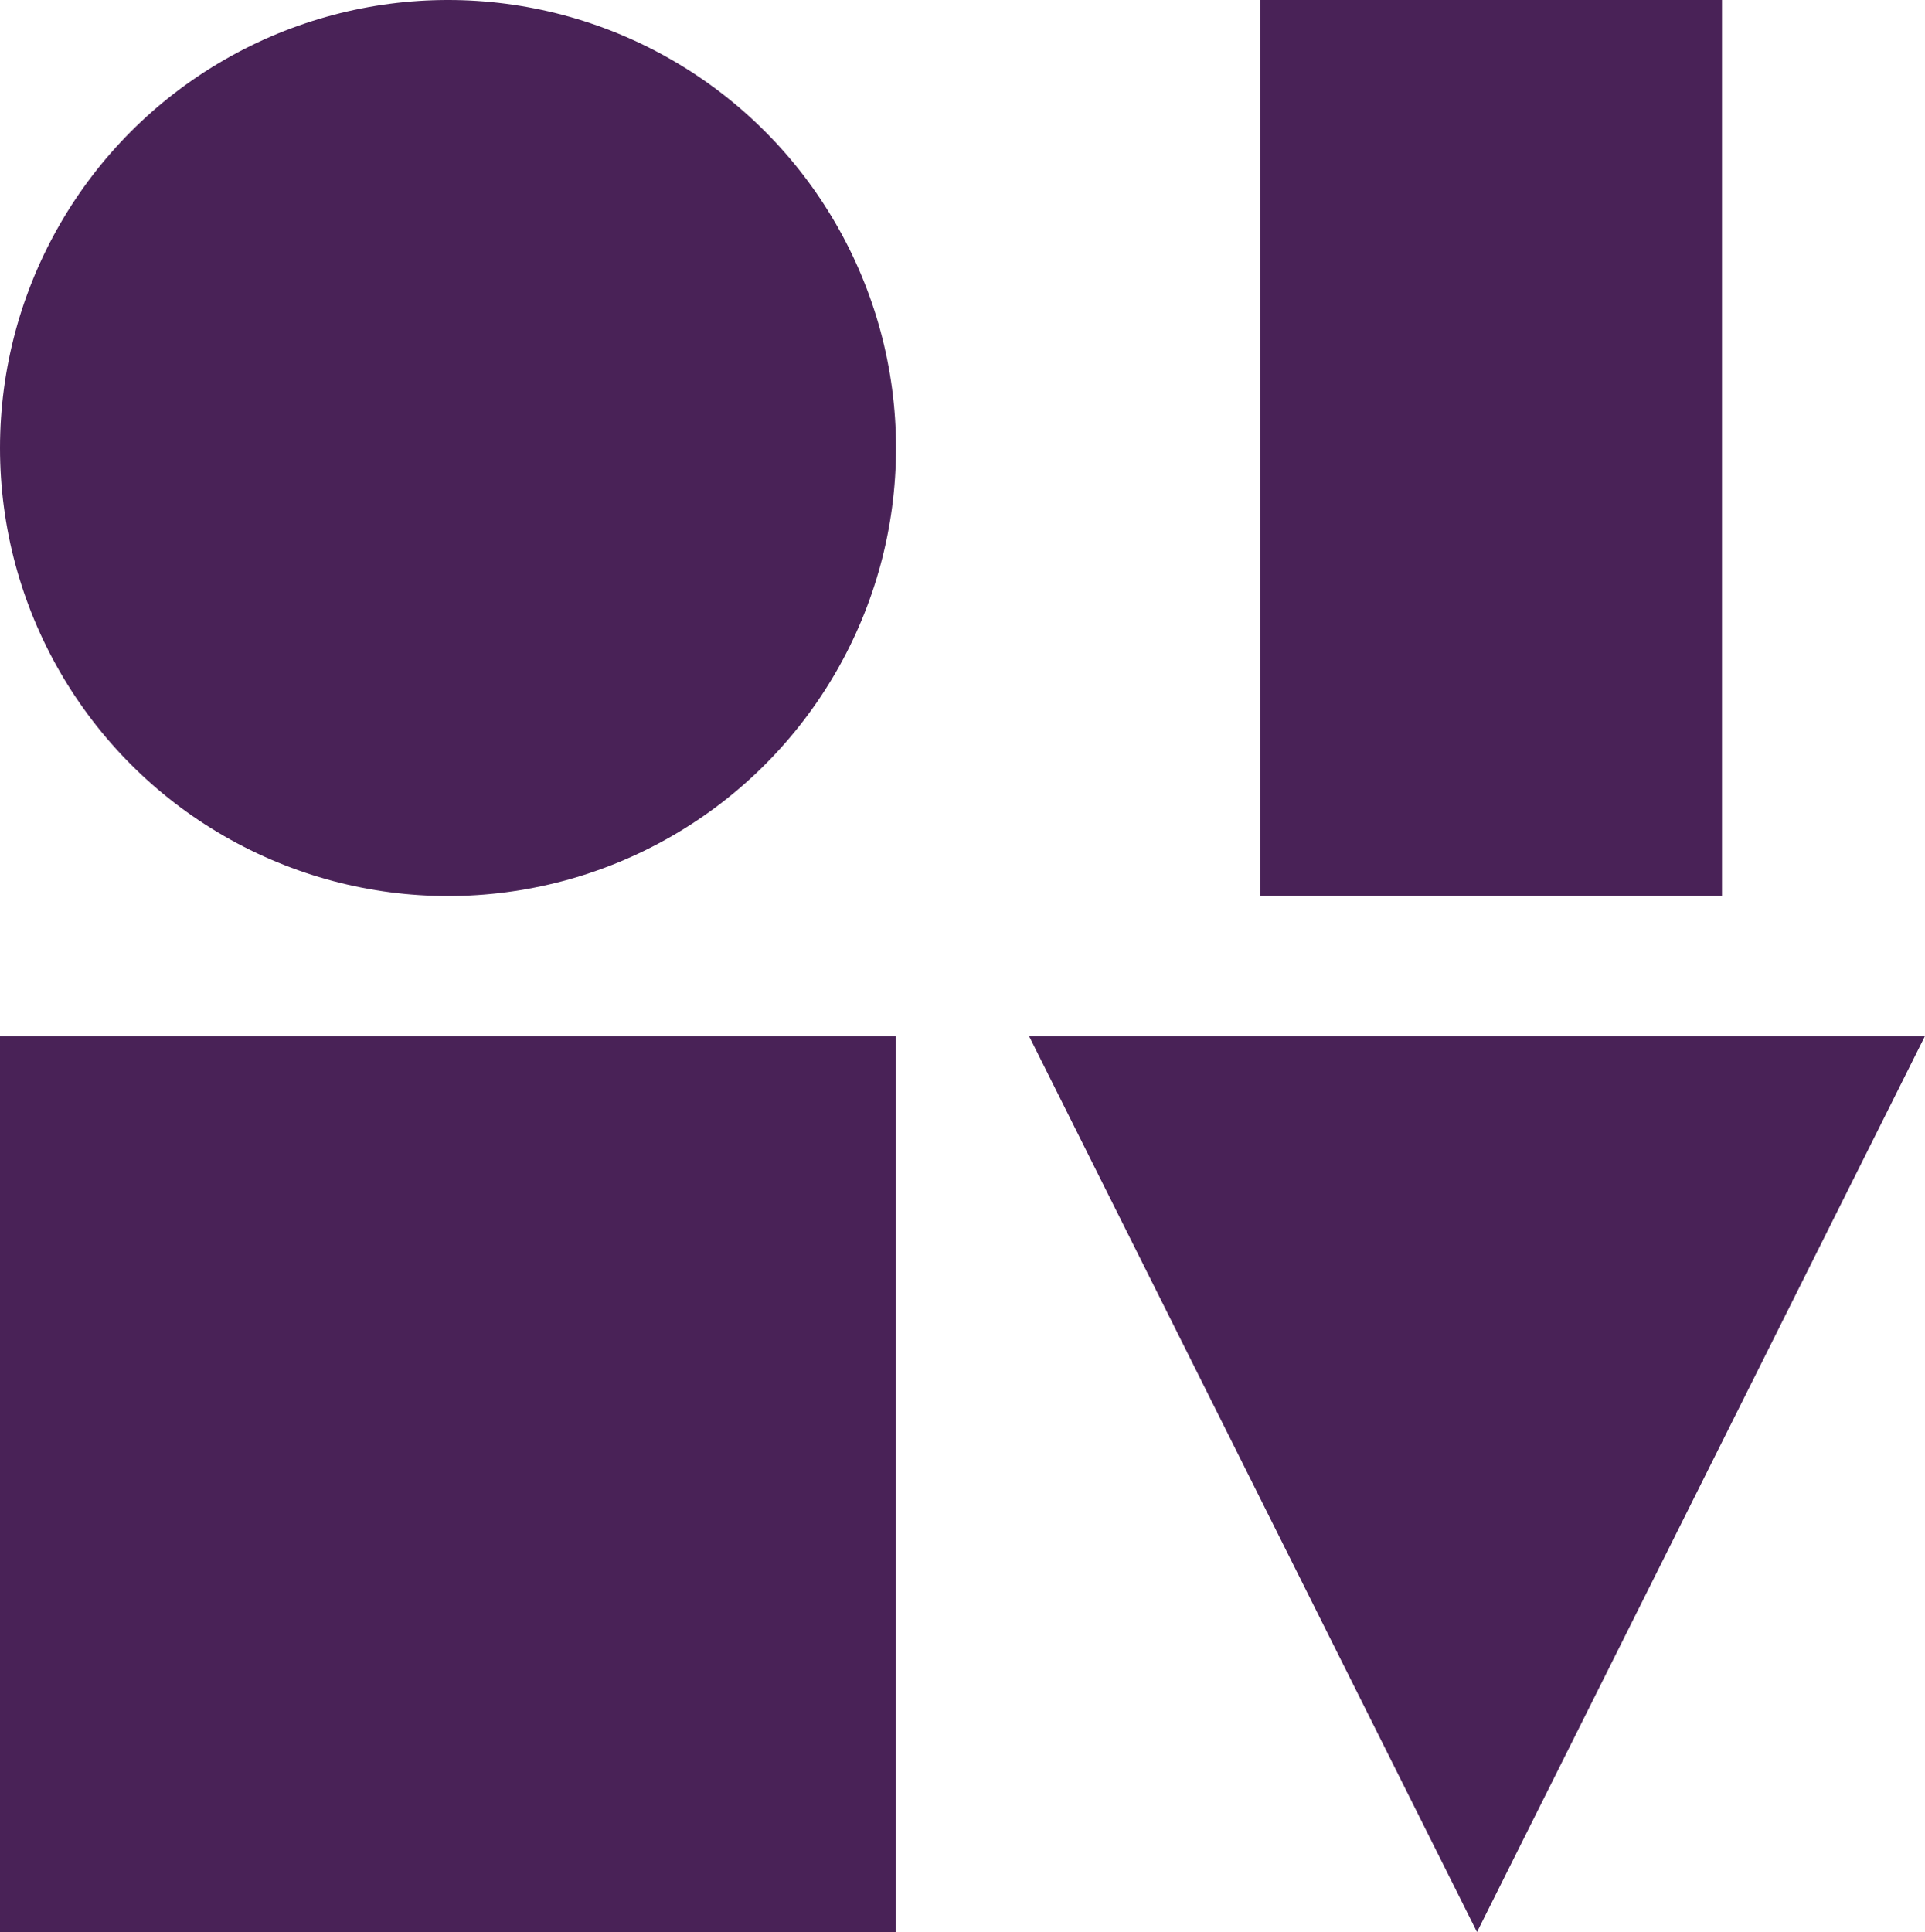 <svg xmlns="http://www.w3.org/2000/svg" width="275" height="276" version="1"><g fill="none" fill-rule="evenodd"><circle cx="64" cy="64" r="64" fill="#492257"/><path fill="#492257" d="M180 0h66v128h-66zM0 148h128v128H0z"/><path fill="#492257" d="M211 276l-64-128h128z"/></g></svg>
